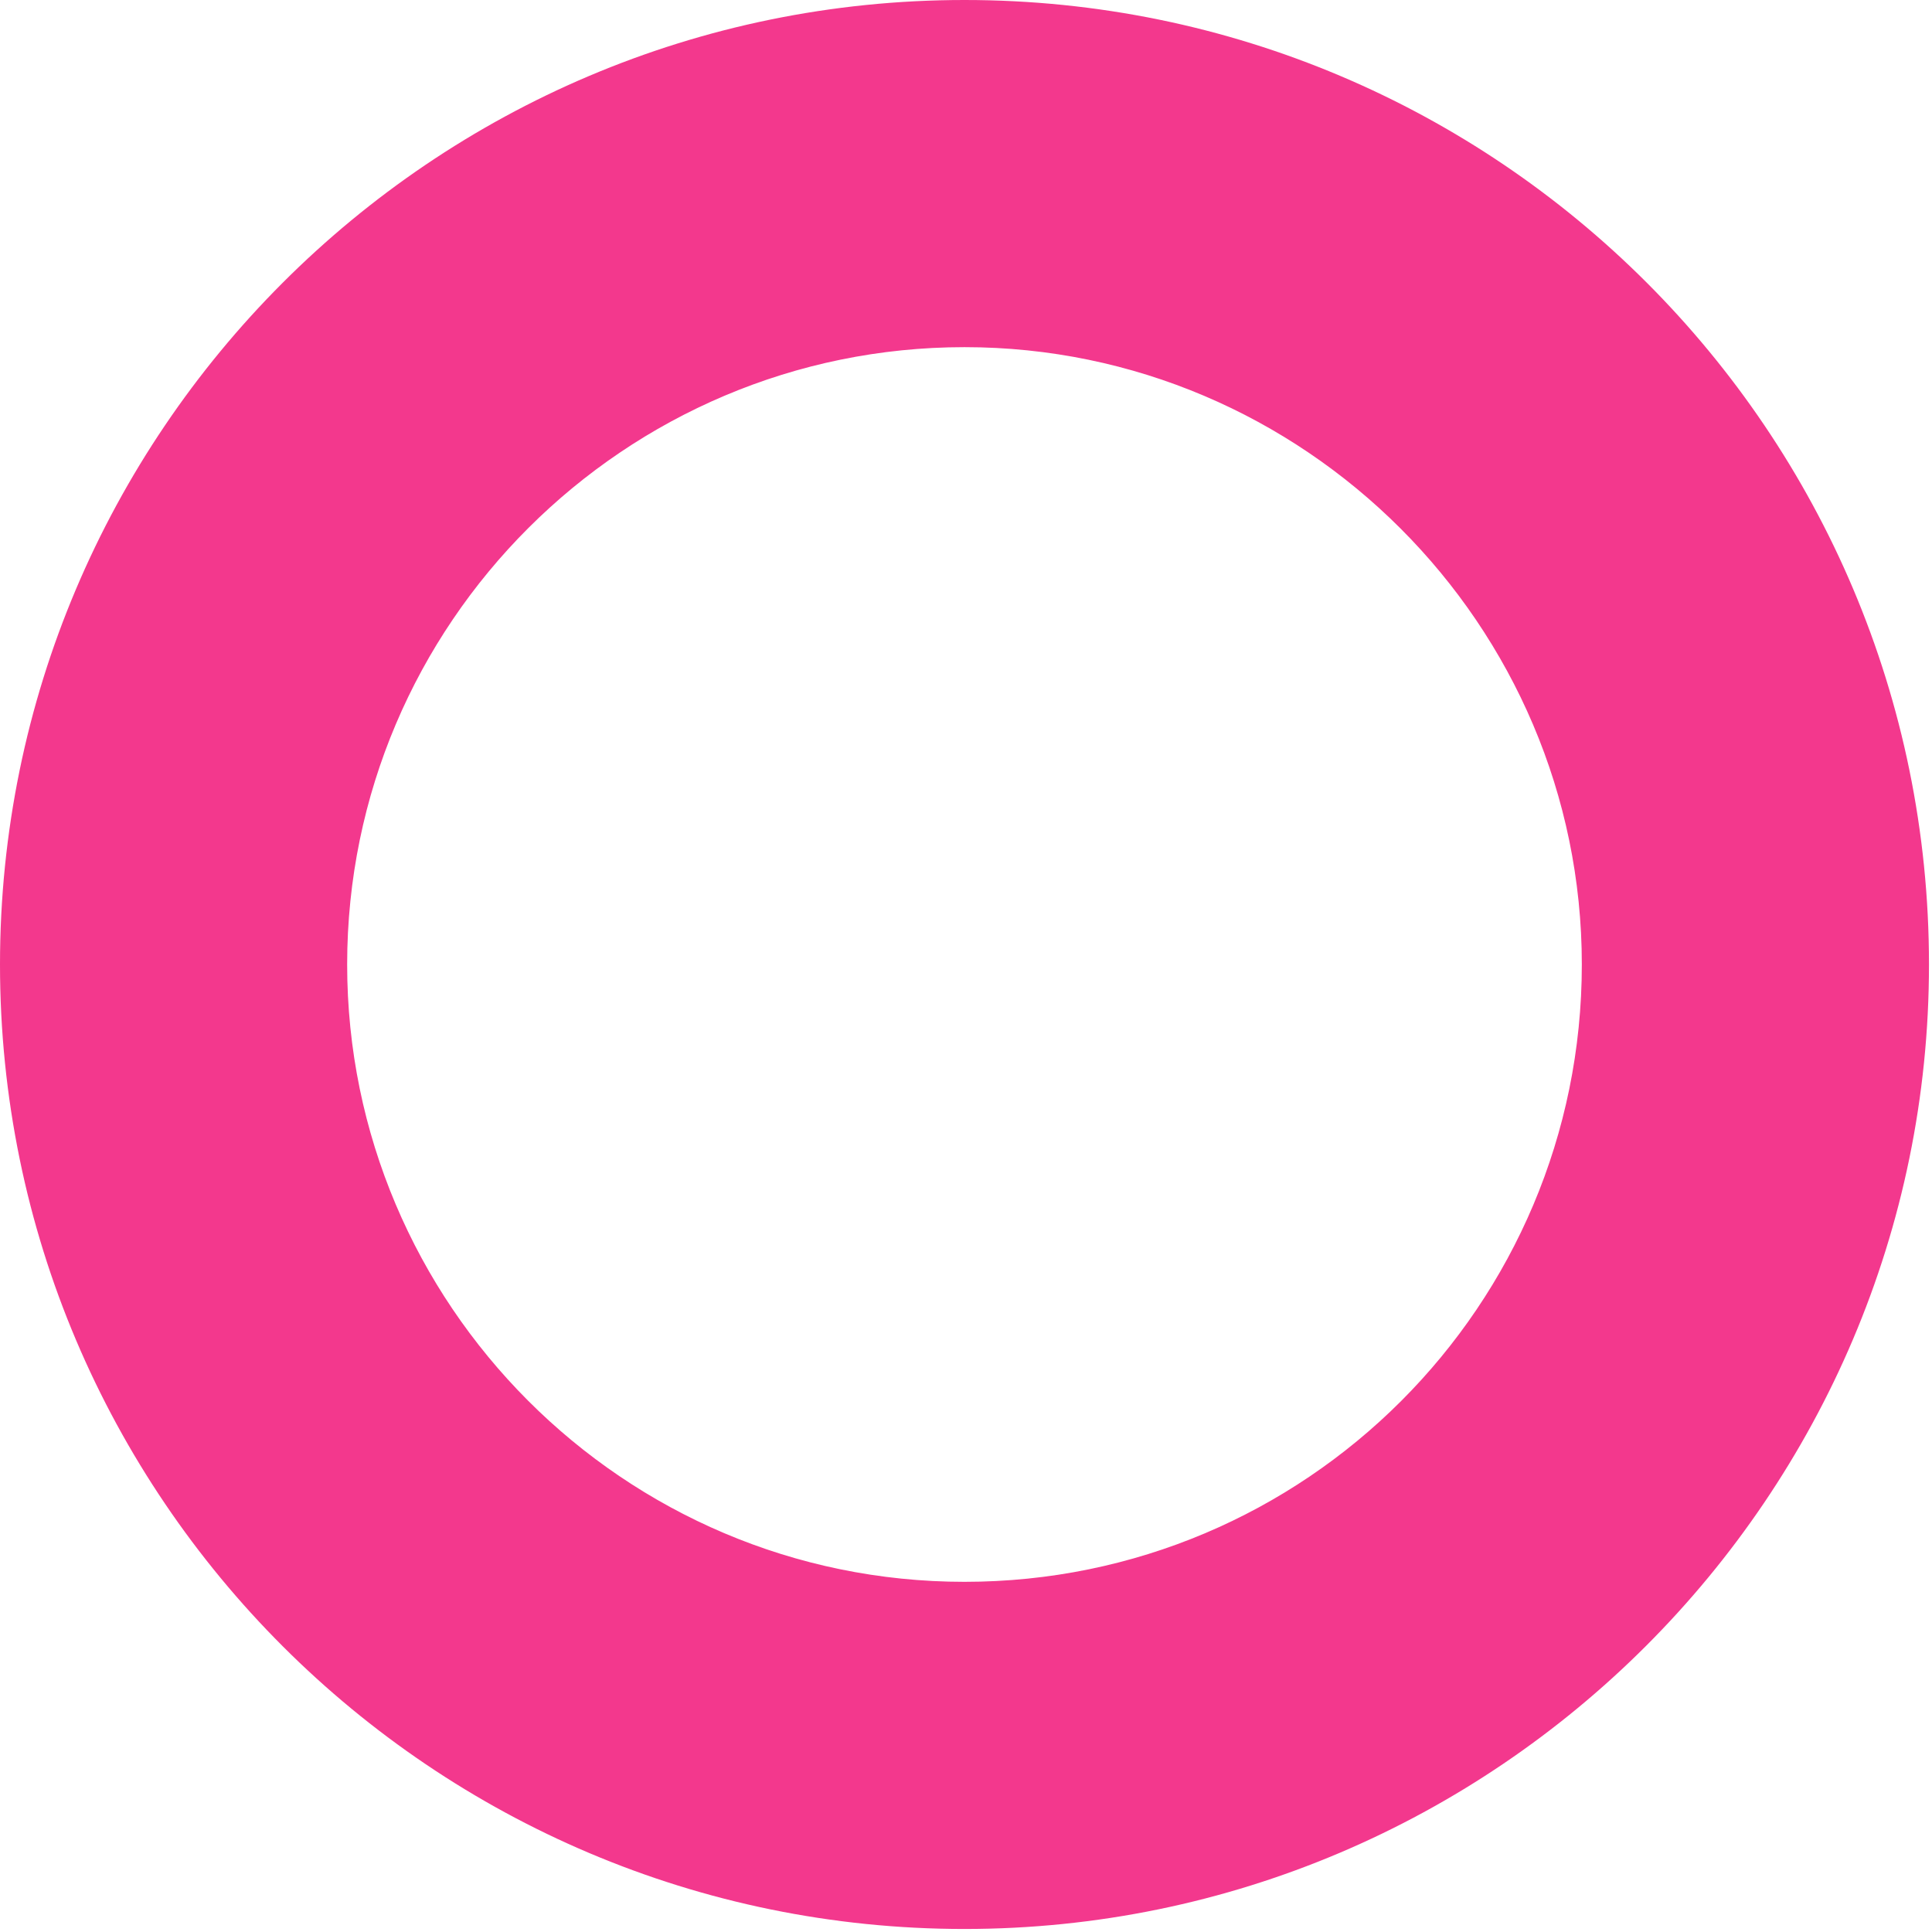 <svg width="128" height="128" viewBox="0 0 128 128" fill="none" xmlns="http://www.w3.org/2000/svg">
<path d="M63.9 127.8C28.7 127.8 0 99.2 0 63.9C0 28.7 28.6 0 63.9 0C99.2 0 127.8 28.6 127.8 63.9C127.8 99.1 99.1 127.8 63.9 127.8ZM63.9 23C41.4 23 23 41.3 23 63.9C23 86.4 41.3 104.8 63.9 104.8C86.5 104.8 104.8 86.5 104.8 63.9C104.8 41.4 86.4 23 63.9 23Z" fill="#F3388D"/>
</svg>
